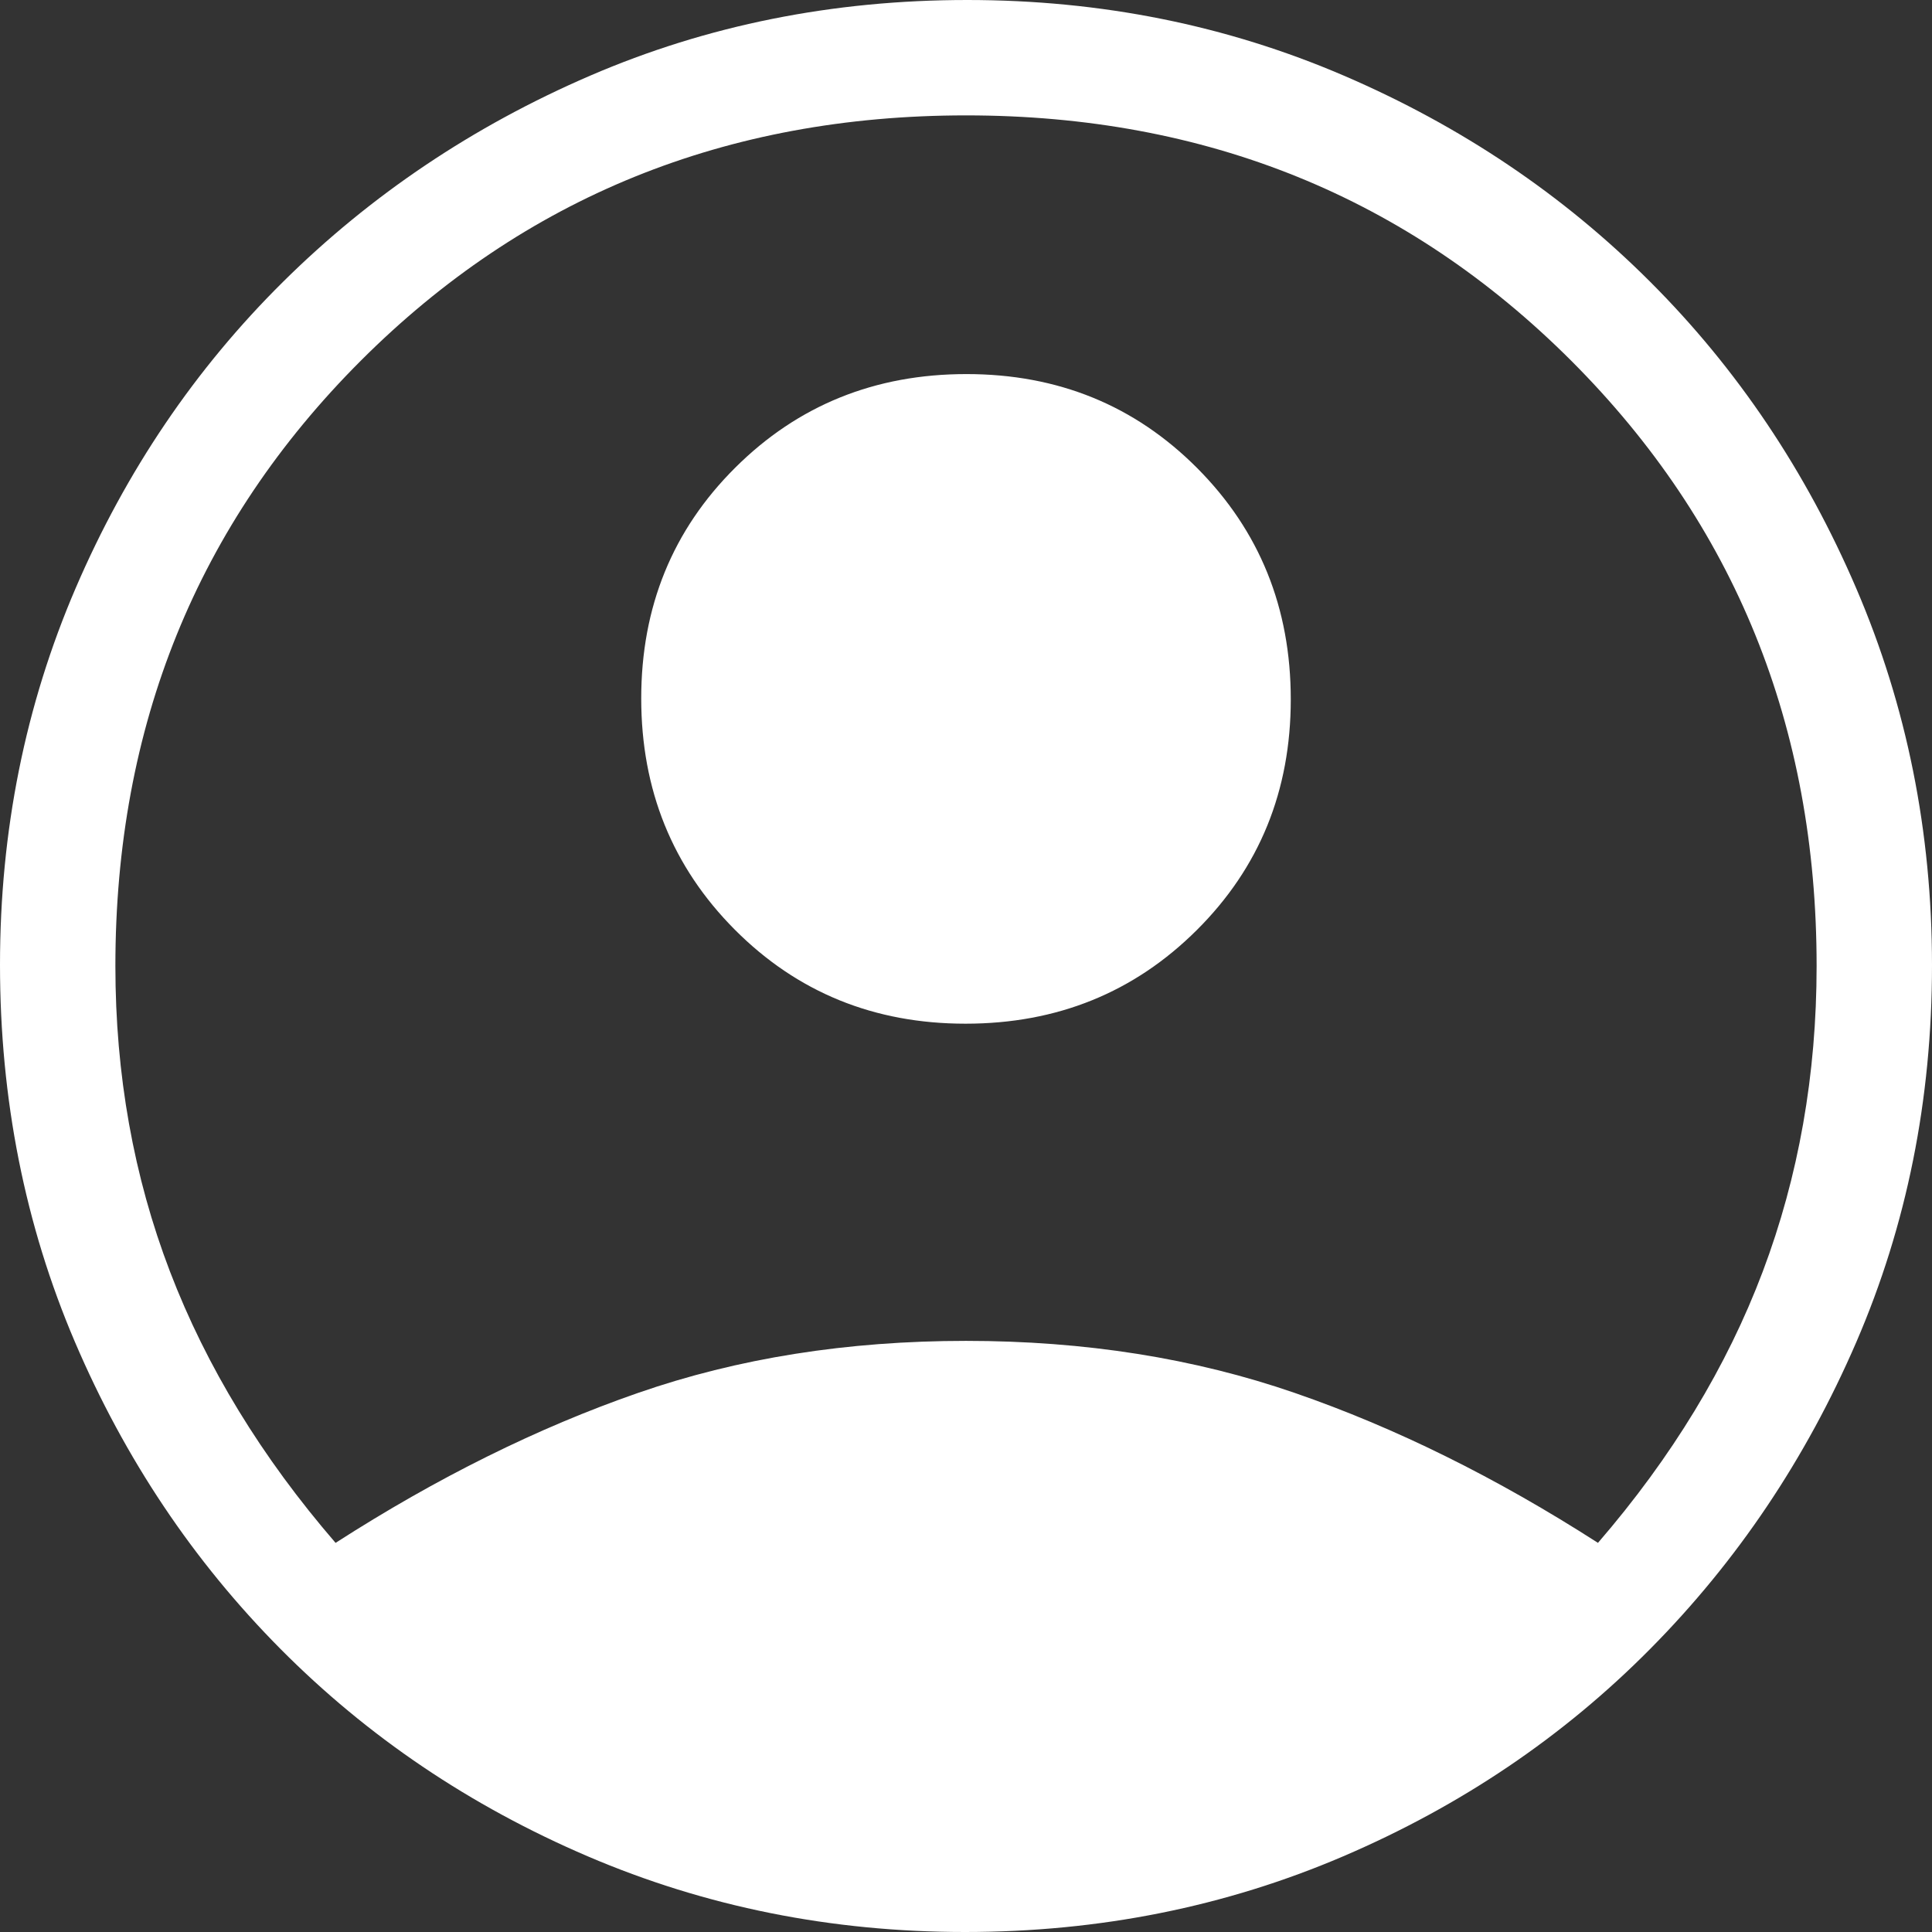 <?xml version="1.0" encoding="UTF-8"?>
<svg xmlns="http://www.w3.org/2000/svg" width="29" height="29" viewBox="0 0 29 29" fill="none">
  <rect x="0" y="0" width="29" height="29" fill="#333333" stroke="none"/>
  <path d="M5.037 23.159C6.561 22.18 8.074 21.43 9.575 20.909C11.075 20.387 12.717 20.127 14.5 20.127C16.283 20.127 17.928 20.387 19.437 20.909C20.946 21.43 22.462 22.18 23.986 23.159C25.096 21.873 25.92 20.516 26.459 19.088C26.998 17.659 27.268 16.13 27.268 14.5C27.268 10.899 26.04 7.871 23.585 5.415C21.129 2.96 18.101 1.732 14.5 1.732C10.899 1.732 7.871 2.96 5.415 5.415C2.96 7.871 1.732 10.899 1.732 14.5C1.732 16.13 2.005 17.659 2.552 19.088C3.099 20.516 3.927 21.873 5.037 23.159ZM14.493 15.366C13.12 15.366 11.966 14.895 11.029 13.954C10.093 13.013 9.625 11.856 9.625 10.483C9.625 9.111 10.095 7.956 11.036 7.02C11.977 6.083 13.134 5.615 14.507 5.615C15.88 5.615 17.034 6.086 17.971 7.027C18.907 7.968 19.375 9.125 19.375 10.498C19.375 11.87 18.905 13.025 17.964 13.961C17.023 14.898 15.866 15.366 14.493 15.366ZM14.485 29C12.477 29 10.59 28.621 8.822 27.864C7.055 27.107 5.518 26.069 4.21 24.751C2.902 23.433 1.874 21.897 1.124 20.142C0.375 18.387 0 16.5 0 14.481C0 12.472 0.379 10.588 1.136 8.827C1.893 7.067 2.931 5.535 4.249 4.23C5.567 2.925 7.103 1.893 8.858 1.136C10.613 0.379 12.5 0 14.519 0C16.528 0 18.413 0.379 20.173 1.136C21.933 1.893 23.465 2.925 24.77 4.23C26.076 5.535 27.107 7.069 27.864 8.834C28.621 10.598 29 12.483 29 14.49C29 16.506 28.621 18.392 27.864 20.145C27.107 21.898 26.076 23.433 24.77 24.751C23.465 26.069 21.929 27.107 20.162 27.864C18.394 28.621 16.502 29 14.485 29Z" fill="white"></path>
</svg>
